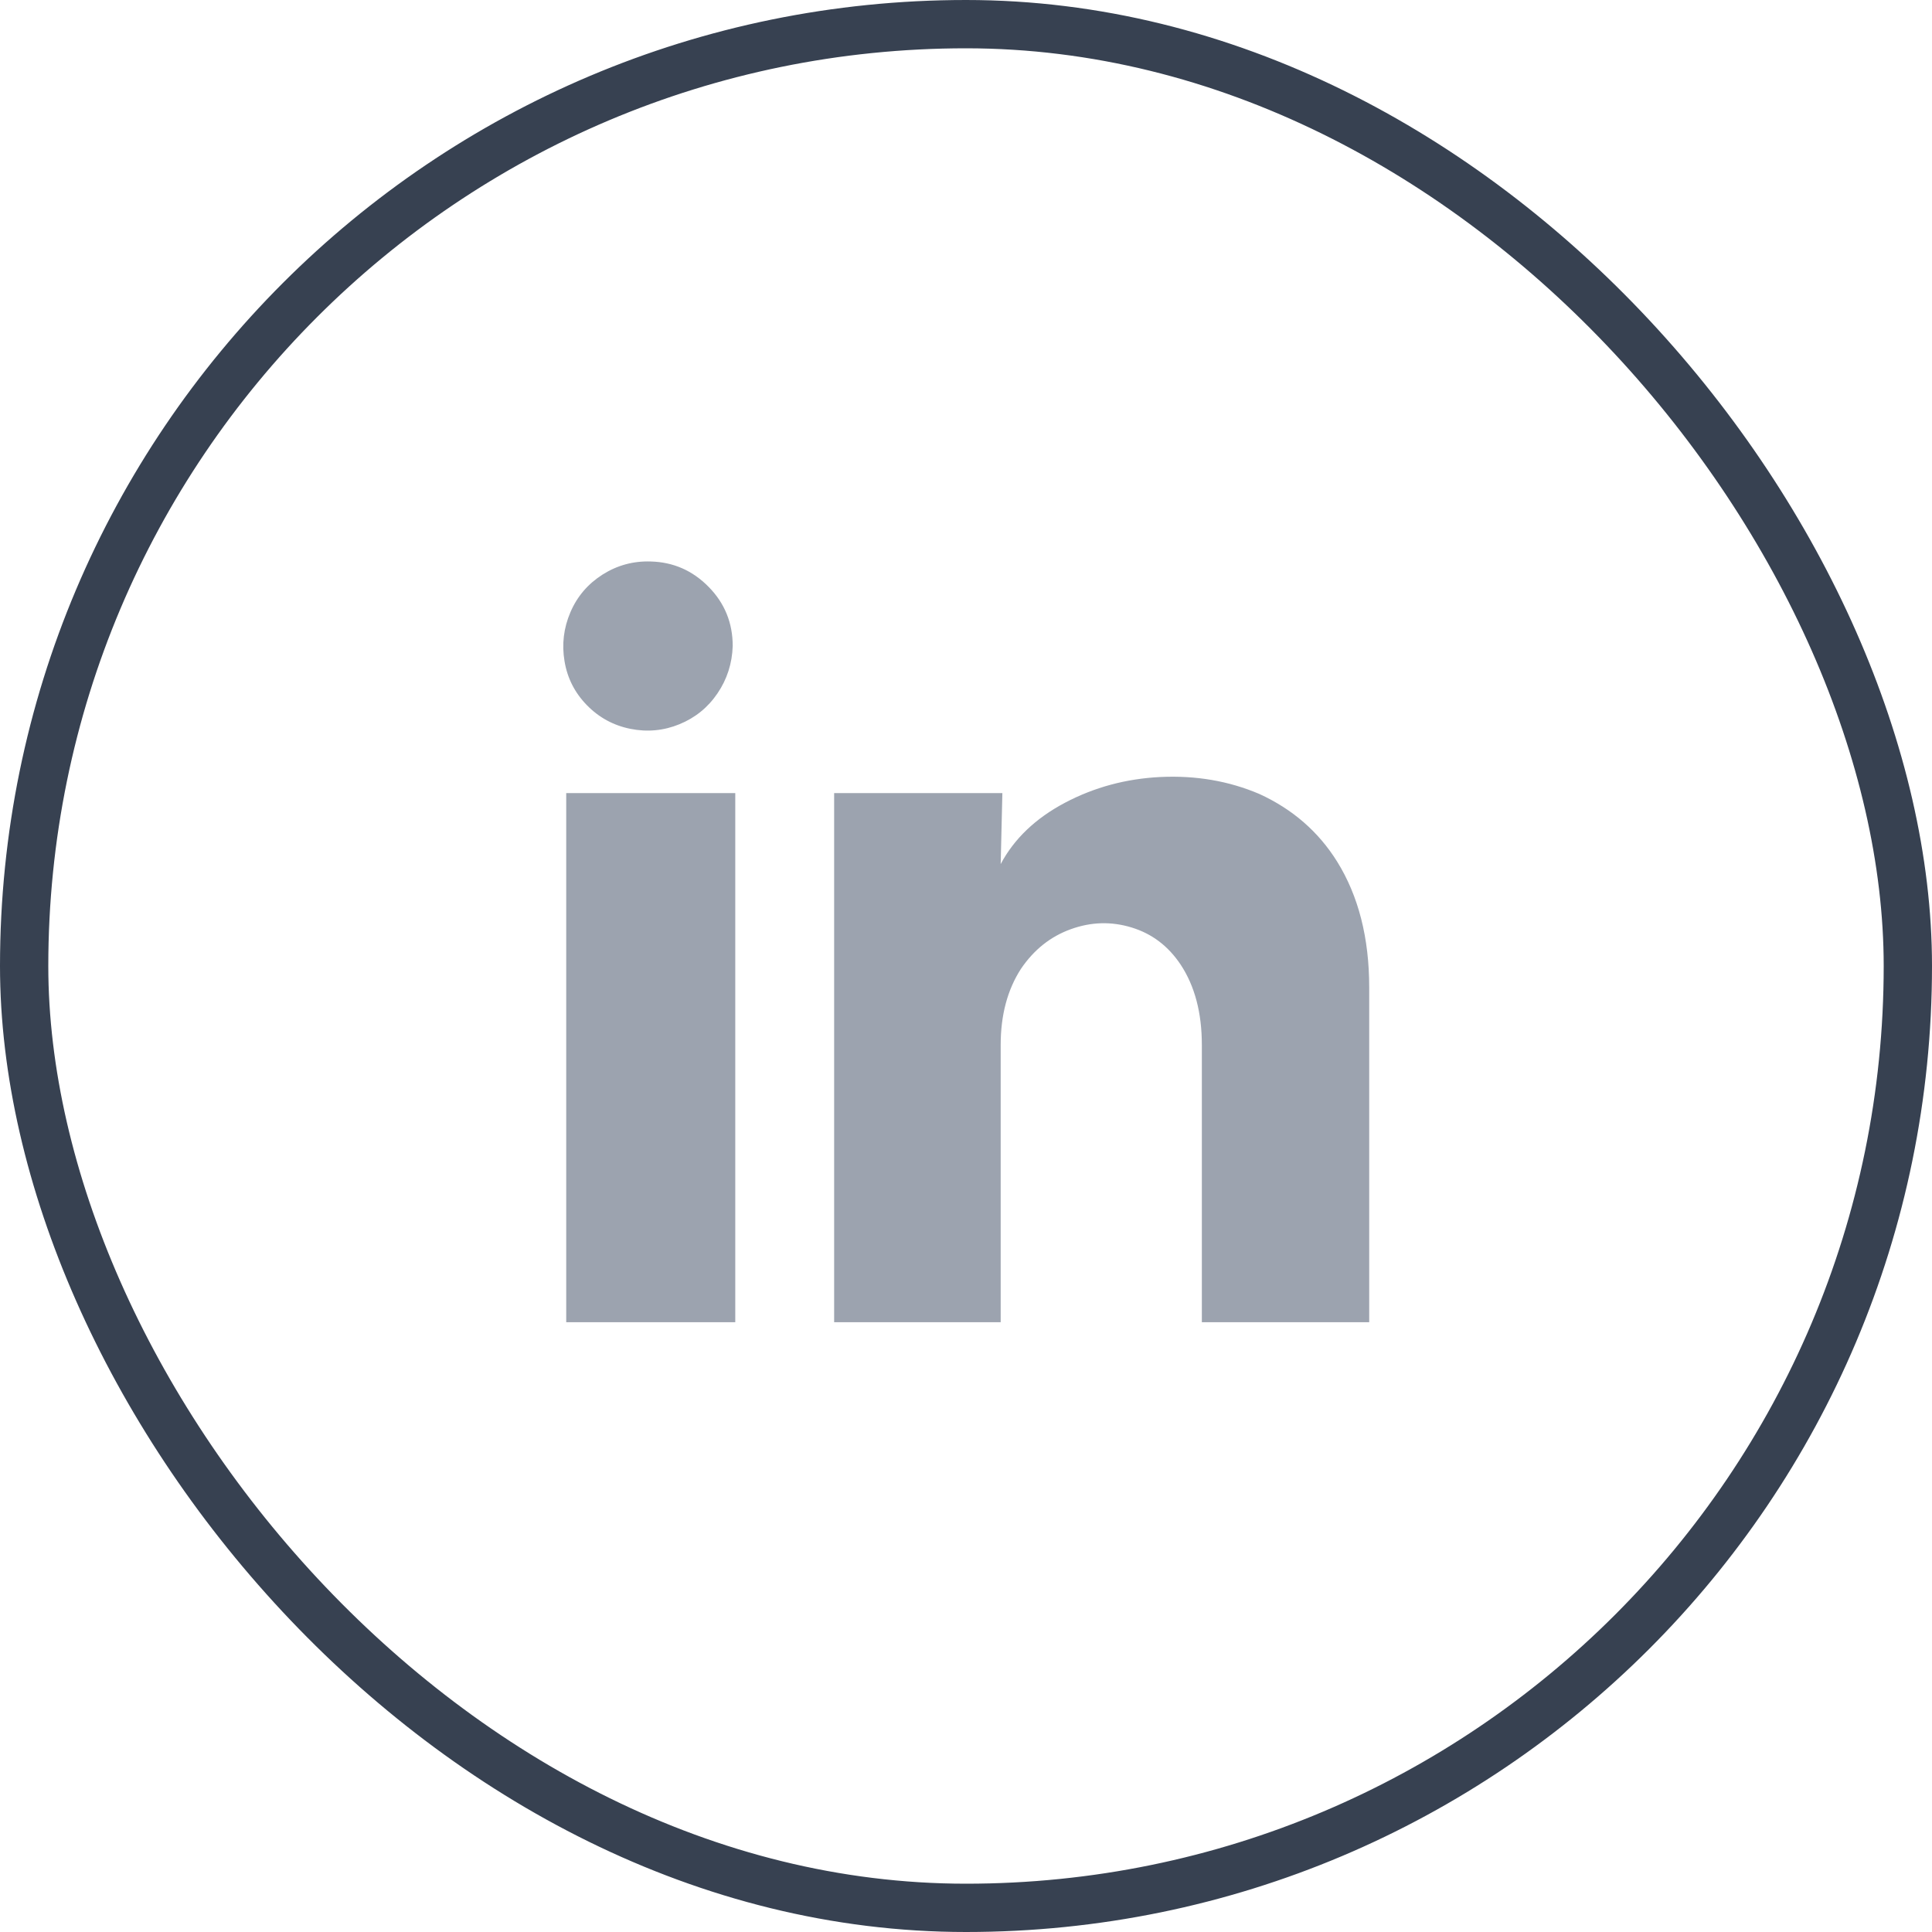 <svg width="40" height="40" viewBox="0 0 40 40" fill="none" xmlns="http://www.w3.org/2000/svg">
<rect x="0.5" y="0.5" width="39" height="39" rx="19.5" stroke="#374151"/>
<path d="M15.17 13.375C15.158 13.737 15.053 14.063 14.855 14.355C14.657 14.647 14.394 14.86 14.068 14.994C13.741 15.128 13.402 15.16 13.053 15.09C12.703 15.02 12.402 14.857 12.151 14.6C11.9 14.343 11.746 14.04 11.688 13.69C11.629 13.34 11.67 13.002 11.81 12.675C11.95 12.348 12.172 12.089 12.475 11.896C12.778 11.704 13.111 11.613 13.473 11.625C13.939 11.637 14.339 11.812 14.671 12.15C15.004 12.488 15.17 12.897 15.17 13.375ZM15.223 16.42H11.723V27.375H15.223V16.42ZM20.753 16.42H17.27V27.375H20.718V21.635C20.718 21.017 20.858 20.492 21.137 20.06C21.406 19.663 21.75 19.389 22.17 19.238C22.59 19.086 23.01 19.074 23.43 19.203C23.85 19.331 24.188 19.587 24.445 19.973C24.737 20.416 24.883 20.97 24.883 21.635V27.375H28.348V20.445C28.348 19.418 28.126 18.549 27.683 17.837C27.297 17.219 26.761 16.753 26.073 16.438C25.442 16.169 24.76 16.052 24.025 16.087C23.313 16.122 22.654 16.3 22.047 16.621C21.441 16.942 20.997 17.365 20.718 17.89L20.753 16.42Z" fill="#9CA3AF"/>
</svg>
